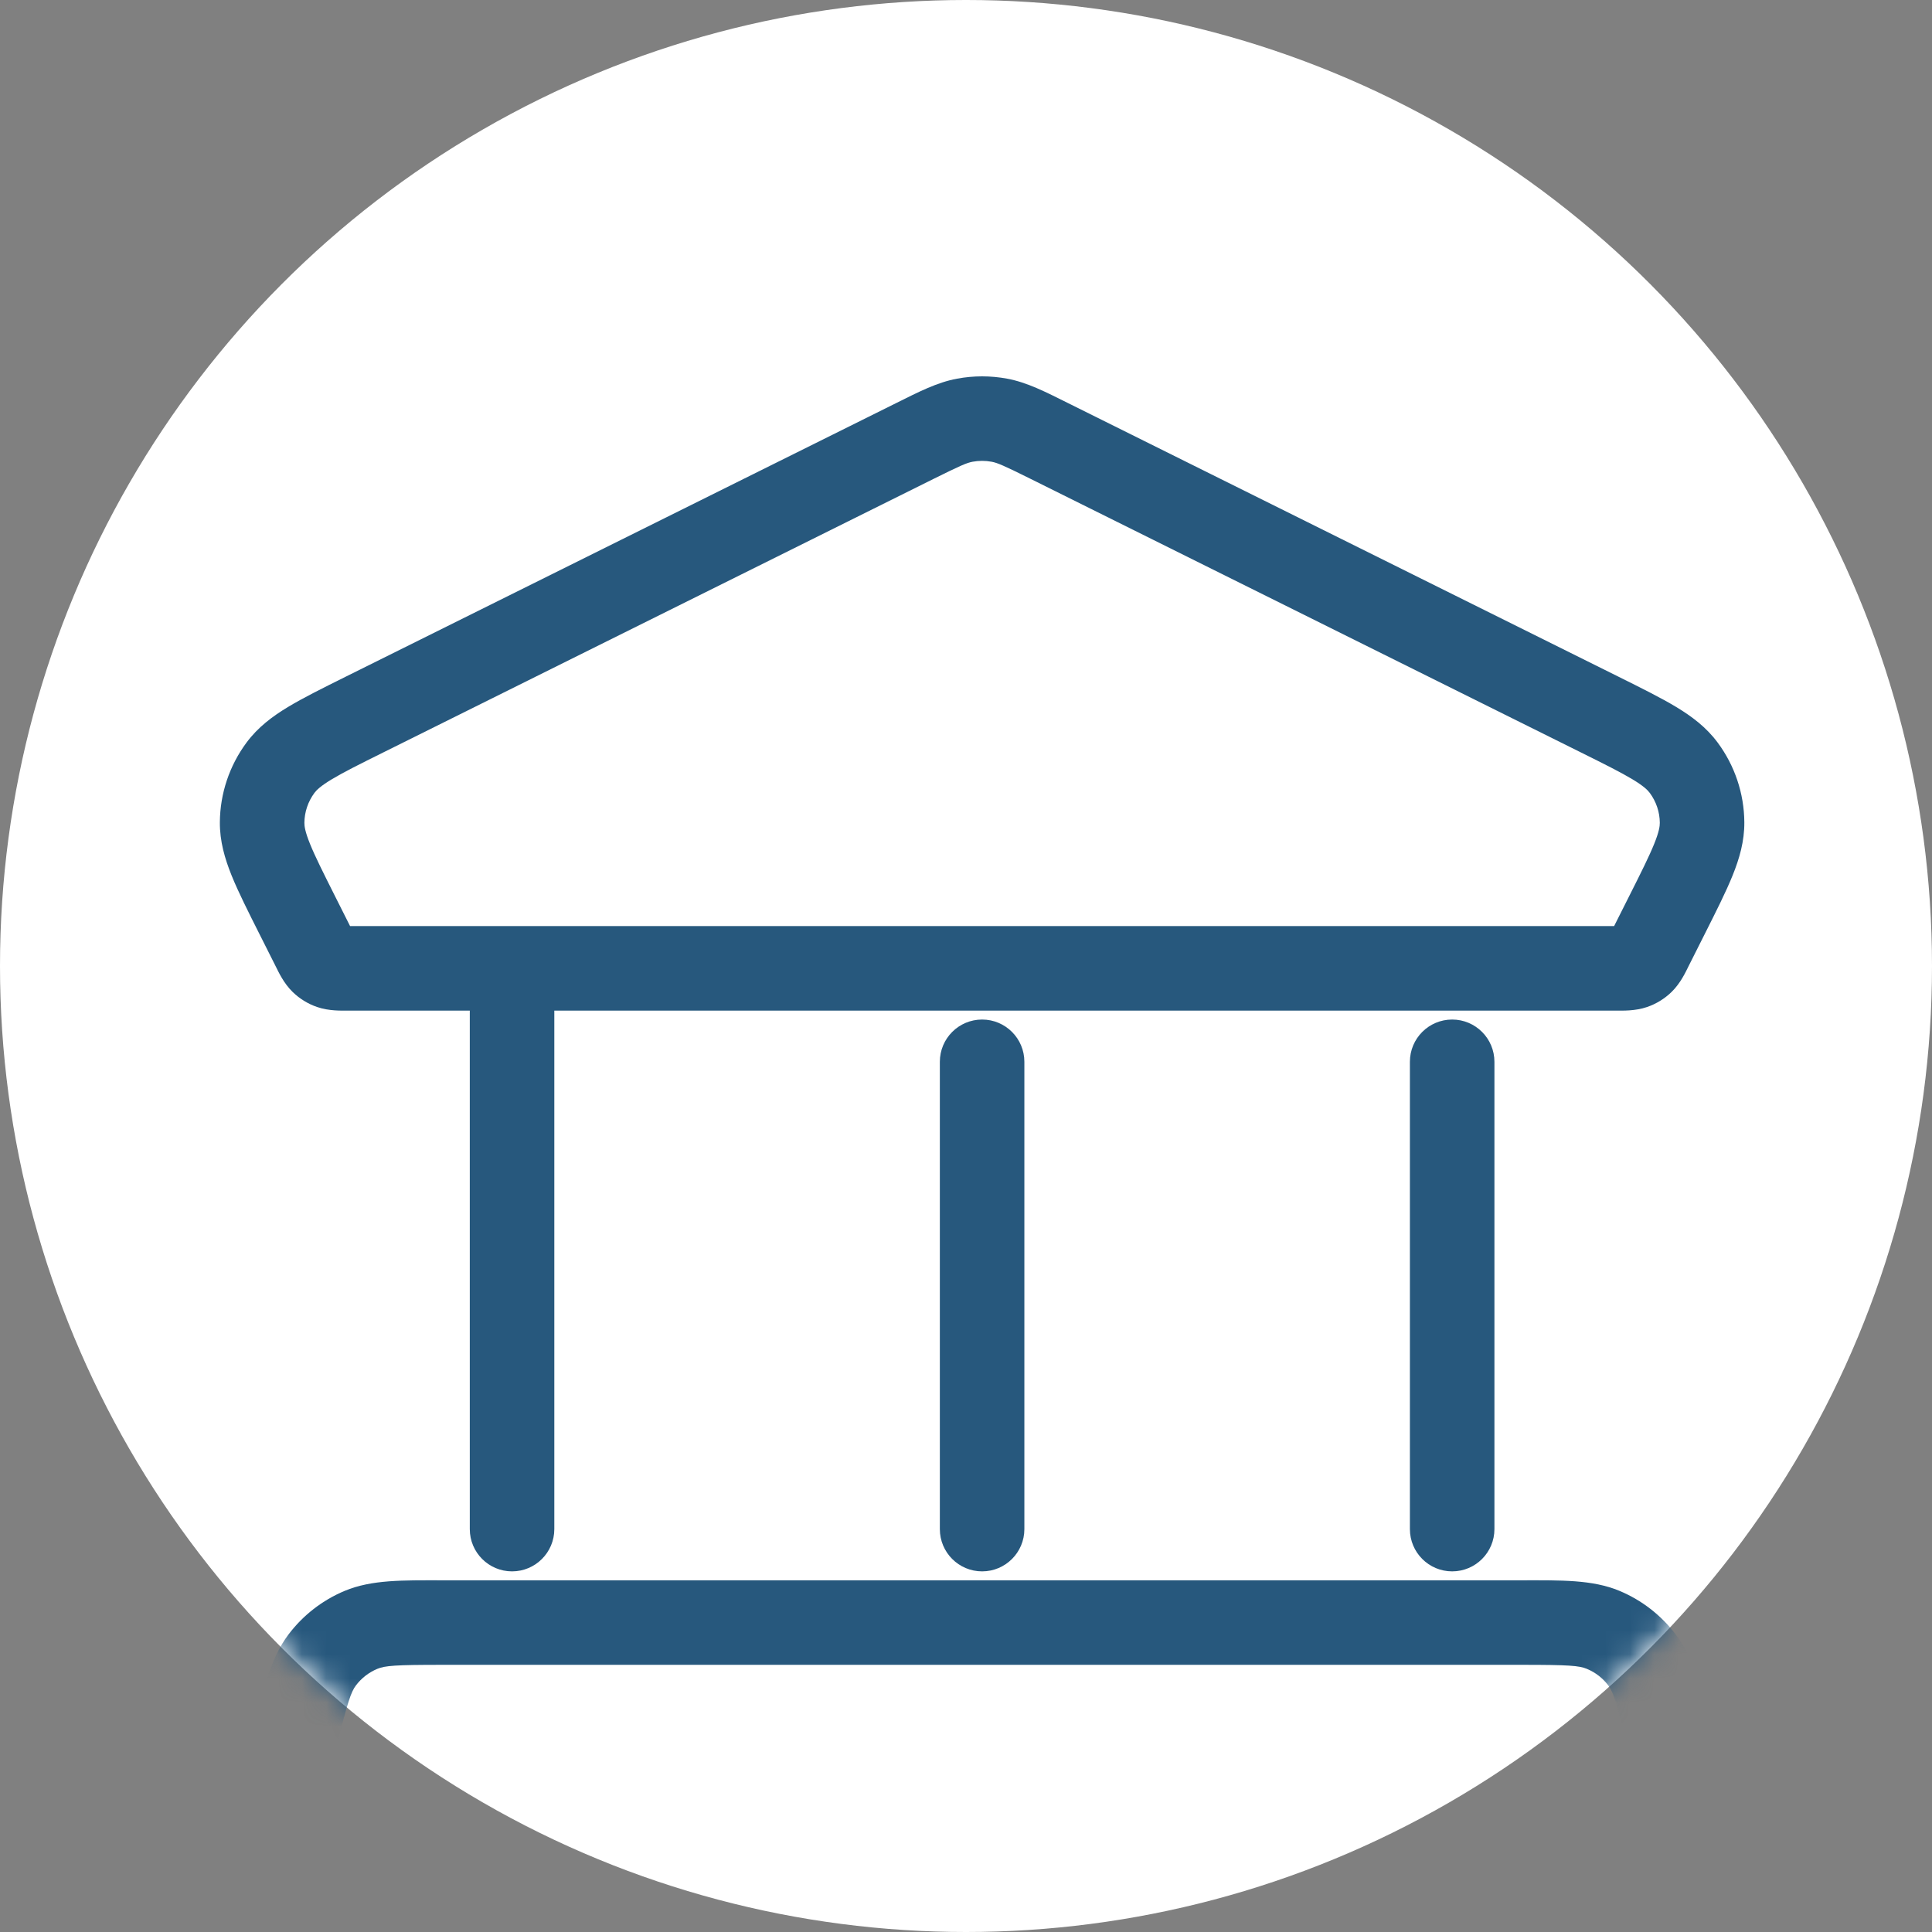 <?xml version="1.0" encoding="UTF-8"?> <svg xmlns="http://www.w3.org/2000/svg" width="80" height="80" viewBox="0 0 80 80" fill="none"><rect x="0" y="0" width="80" height="80" fill="#808080" stroke="none"/><circle cx="40" cy="40" r="40" fill="white"></circle><mask id="mask0_1010_1401" style="mask-type:alpha" maskUnits="userSpaceOnUse" x="0" y="0" width="80" height="80"><circle cx="40" cy="40" r="40" fill="white"></circle></mask><g mask="url(#mask0_1010_1401)"><path d="M69.874 74.973L71.572 74.546L71.572 74.546L69.874 74.973ZM69.096 71.877L67.399 72.304V72.304L69.096 71.877ZM12.238 71.877L10.54 71.45H10.54L12.238 71.877ZM11.459 74.973L13.156 75.4L11.459 74.973ZM14.949 67.489L14.274 65.874H14.274L14.949 67.489ZM13.34 68.737L14.738 69.79L13.34 68.737ZM67.993 68.737L66.595 69.79L66.595 69.79L67.993 68.737ZM66.385 67.489L67.059 65.874H67.059L66.385 67.489ZM68.841 82.107L67.938 80.608L68.841 82.107ZM70.543 79.94L72.214 80.459H72.214L70.543 79.94ZM12.493 82.107L13.396 80.608H13.396L12.493 82.107ZM10.791 79.94L12.462 79.42H12.462L10.791 79.94ZM37.881 18.261L37.102 16.694L37.102 16.694L37.881 18.261ZM15.095 29.588L15.874 31.155L15.095 29.588ZM12.31 37.895L10.746 38.681H10.746L12.31 37.895ZM12.987 39.241L14.55 38.455L14.55 38.455L12.987 39.241ZM68.347 39.241L66.783 38.455V38.455L68.347 39.241ZM69.024 37.895L67.46 37.109L67.46 37.109L69.024 37.895ZM66.238 29.588L67.017 28.02L66.238 29.588ZM43.452 18.261L44.231 16.694L43.452 18.261ZM70.479 34.058L72.229 34.045L70.479 34.058ZM69.718 31.789L68.313 32.832V32.832L69.718 31.789ZM11.615 31.789L10.21 30.746H10.21L11.615 31.789ZM10.854 34.058L9.104 34.045L10.854 34.058ZM67.632 40.044L67.065 38.389L67.065 38.389L67.632 40.044ZM67.996 39.82L69.217 41.074L69.217 41.074L67.996 39.82ZM13.701 40.044L14.269 38.389H14.269L13.701 40.044ZM13.338 39.82L12.117 41.074L12.117 41.074L13.338 39.82ZM39.949 17.4L39.628 15.68L39.949 17.4ZM41.385 17.4L41.705 15.68V15.68L41.385 17.4ZM19.453 63.317C19.453 64.283 20.236 65.067 21.203 65.067C22.169 65.067 22.953 64.283 22.953 63.317H19.453ZM22.953 40.097C22.953 39.13 22.169 38.347 21.203 38.347C20.236 38.347 19.453 39.13 19.453 40.097H22.953ZM38.917 63.317C38.917 64.283 39.7 65.067 40.667 65.067C41.633 65.067 42.417 64.283 42.417 63.317H38.917ZM42.417 43.967C42.417 43 41.633 42.217 40.667 42.217C39.7 42.217 38.917 43 38.917 43.967H42.417ZM58.381 63.317C58.381 64.283 59.164 65.067 60.131 65.067C61.097 65.067 61.881 64.283 61.881 63.317H58.381ZM61.881 43.967C61.881 43 61.097 42.217 60.131 42.217C59.164 42.217 58.381 43 58.381 43.967H61.881ZM17.502 82.667V84.417H63.832V82.667V80.917H17.502V82.667ZM69.874 74.973L71.572 74.546L70.793 71.45L69.096 71.877L67.399 72.304L68.177 75.4L69.874 74.973ZM63.053 67.187V65.437H18.28V67.187V68.937H63.053V67.187ZM12.238 71.877L10.54 71.45L9.762 74.546L11.459 74.973L13.156 75.4L13.935 72.304L12.238 71.877ZM18.28 67.187V65.437C16.703 65.437 15.4 65.404 14.274 65.874L14.949 67.489L15.623 69.104C15.944 68.97 16.38 68.937 18.28 68.937V67.187ZM12.238 71.877L13.935 72.304C14.396 70.469 14.533 70.063 14.738 69.79L13.34 68.737L11.943 67.684C11.207 68.66 10.922 69.931 10.54 71.45L12.238 71.877ZM14.949 67.489L14.274 65.874C13.35 66.26 12.545 66.885 11.943 67.684L13.34 68.737L14.738 69.79C14.966 69.488 15.271 69.251 15.623 69.104L14.949 67.489ZM69.096 71.877L70.793 71.45C70.411 69.931 70.126 68.66 69.391 67.684L67.993 68.737L66.595 69.79C66.8 70.063 66.937 70.469 67.399 72.304L69.096 71.877ZM63.053 67.187V68.937C64.954 68.937 65.39 68.97 65.71 69.104L66.385 67.489L67.059 65.874C65.933 65.404 64.63 65.437 63.053 65.437V67.187ZM67.993 68.737L69.391 67.684C68.788 66.885 67.983 66.26 67.059 65.874L66.385 67.489L65.71 69.104C66.063 69.251 66.368 69.488 66.595 69.79L67.993 68.737ZM63.832 82.667V84.417C65.159 84.417 66.27 84.418 67.16 84.34C68.064 84.261 68.945 84.087 69.743 83.606L68.841 82.107L67.938 80.608C67.806 80.687 67.543 80.793 66.854 80.853C66.152 80.915 65.223 80.917 63.832 80.917V82.667ZM69.874 74.973L68.177 75.4C68.515 76.742 68.738 77.637 68.848 78.327C68.955 79.004 68.915 79.279 68.871 79.42L70.543 79.94L72.214 80.459C72.491 79.568 72.446 78.67 72.305 77.778C72.165 76.898 71.893 75.826 71.572 74.546L69.874 74.973ZM68.841 82.107L69.743 83.606C70.924 82.894 71.804 81.776 72.214 80.459L70.543 79.94L68.871 79.42C68.718 79.914 68.387 80.337 67.938 80.608L68.841 82.107ZM17.502 82.667V80.917C16.11 80.917 15.181 80.915 14.479 80.853C13.791 80.793 13.527 80.687 13.396 80.608L12.493 82.107L11.59 83.606C12.388 84.087 13.27 84.261 14.173 84.34C15.063 84.418 16.174 84.417 17.502 84.417V82.667ZM11.459 74.973L9.762 74.546C9.44 75.826 9.169 76.898 9.029 77.778C8.887 78.67 8.843 79.568 9.12 80.459L10.791 79.94L12.462 79.42C12.418 79.279 12.378 79.004 12.486 78.327C12.595 77.637 12.819 76.742 13.156 75.4L11.459 74.973ZM12.493 82.107L13.396 80.608C12.947 80.337 12.615 79.914 12.462 79.42L10.791 79.94L9.12 80.459C9.529 81.776 10.409 82.894 11.59 83.606L12.493 82.107ZM14.379 40.097V41.847H66.954V40.097V38.347H14.379V40.097ZM37.881 18.261L37.102 16.694L14.316 28.02L15.095 29.588L15.874 31.155L38.66 19.828L37.881 18.261ZM12.31 37.895L10.746 38.681L11.423 40.027L12.987 39.241L14.55 38.455L13.873 37.109L12.31 37.895ZM68.347 39.241L69.91 40.027L70.587 38.681L69.024 37.895L67.46 37.109L66.783 38.455L68.347 39.241ZM66.238 29.588L67.017 28.02L44.231 16.694L43.452 18.261L42.673 19.828L65.459 31.155L66.238 29.588ZM69.024 37.895L70.587 38.681C71.061 37.738 71.466 36.937 71.742 36.254C72.026 35.552 72.235 34.834 72.229 34.045L70.479 34.058L68.729 34.071C68.73 34.211 68.699 34.442 68.497 34.942C68.287 35.461 67.961 36.114 67.46 37.109L69.024 37.895ZM66.238 29.588L65.459 31.155C66.46 31.652 67.116 31.98 67.598 32.27C68.062 32.55 68.228 32.718 68.313 32.832L69.718 31.789L71.123 30.746C70.653 30.113 70.054 29.664 69.405 29.273C68.773 28.892 67.966 28.492 67.017 28.02L66.238 29.588ZM70.479 34.058L72.229 34.045C72.22 32.855 71.832 31.701 71.123 30.746L69.718 31.789L68.313 32.832C68.581 33.193 68.726 33.626 68.729 34.071L70.479 34.058ZM15.095 29.588L14.316 28.02C13.367 28.492 12.56 28.892 11.928 29.273C11.279 29.664 10.68 30.113 10.21 30.746L11.615 31.789L13.02 32.832C13.105 32.718 13.271 32.55 13.736 32.27C14.217 31.98 14.873 31.652 15.874 31.155L15.095 29.588ZM12.31 37.895L13.873 37.109C13.373 36.114 13.046 35.461 12.836 34.942C12.634 34.442 12.603 34.211 12.604 34.071L10.854 34.058L9.104 34.045C9.098 34.834 9.308 35.552 9.591 36.254C9.867 36.937 10.272 37.738 10.746 38.681L12.31 37.895ZM11.615 31.789L10.21 30.746C9.501 31.701 9.113 32.855 9.104 34.045L10.854 34.058L12.604 34.071C12.608 33.626 12.753 33.193 13.02 32.832L11.615 31.789ZM66.954 40.097V41.847C67.177 41.847 67.704 41.869 68.2 41.699L67.632 40.044L67.065 38.389C67.125 38.368 67.177 38.356 67.216 38.349C67.251 38.343 67.269 38.343 67.258 38.343C67.246 38.344 67.219 38.345 67.164 38.346C67.109 38.347 67.044 38.347 66.954 38.347V40.097ZM68.347 39.241L66.783 38.455C66.743 38.535 66.714 38.593 66.689 38.641C66.664 38.69 66.651 38.712 66.645 38.722C66.64 38.731 66.649 38.715 66.671 38.685C66.694 38.653 66.729 38.611 66.775 38.567L67.996 39.82L69.217 41.074C69.594 40.707 69.811 40.225 69.91 40.027L68.347 39.241ZM67.632 40.044L68.2 41.699C68.58 41.569 68.928 41.355 69.217 41.074L67.996 39.82L66.775 38.567C66.858 38.486 66.957 38.425 67.065 38.389L67.632 40.044ZM14.379 40.097V38.347C14.289 38.347 14.224 38.347 14.169 38.346C14.114 38.345 14.087 38.344 14.075 38.343C14.065 38.343 14.083 38.343 14.118 38.349C14.156 38.356 14.209 38.368 14.269 38.389L13.701 40.044L13.133 41.699C13.63 41.869 14.156 41.847 14.379 41.847V40.097ZM12.987 39.241L11.423 40.027C11.523 40.225 11.739 40.707 12.117 41.074L13.338 39.82L14.558 38.567C14.604 38.611 14.639 38.653 14.663 38.685C14.684 38.715 14.693 38.731 14.688 38.722C14.682 38.712 14.67 38.69 14.645 38.641C14.619 38.593 14.591 38.535 14.55 38.455L12.987 39.241ZM13.701 40.044L14.269 38.389C14.377 38.425 14.476 38.486 14.558 38.567L13.338 39.82L12.117 41.074C12.405 41.355 12.753 41.569 13.133 41.699L13.701 40.044ZM37.881 18.261L38.66 19.828C39.772 19.276 40.03 19.165 40.27 19.12L39.949 17.4L39.628 15.68C38.796 15.835 38.033 16.231 37.102 16.694L37.881 18.261ZM43.452 18.261L44.231 16.694C43.3 16.231 42.537 15.835 41.705 15.68L41.385 17.4L41.064 19.12C41.303 19.165 41.562 19.276 42.673 19.828L43.452 18.261ZM39.949 17.4L40.27 19.12C40.532 19.071 40.801 19.071 41.064 19.12L41.385 17.4L41.705 15.68C41.019 15.552 40.315 15.552 39.628 15.68L39.949 17.4ZM21.203 63.317H22.953V40.097H21.203H19.453V63.317H21.203ZM40.667 63.317H42.417V43.967H40.667H38.917V63.317H40.667ZM60.131 63.317H61.881V43.967H60.131H58.381V63.317H60.131Z" fill="#27587D"></path></g></svg> 